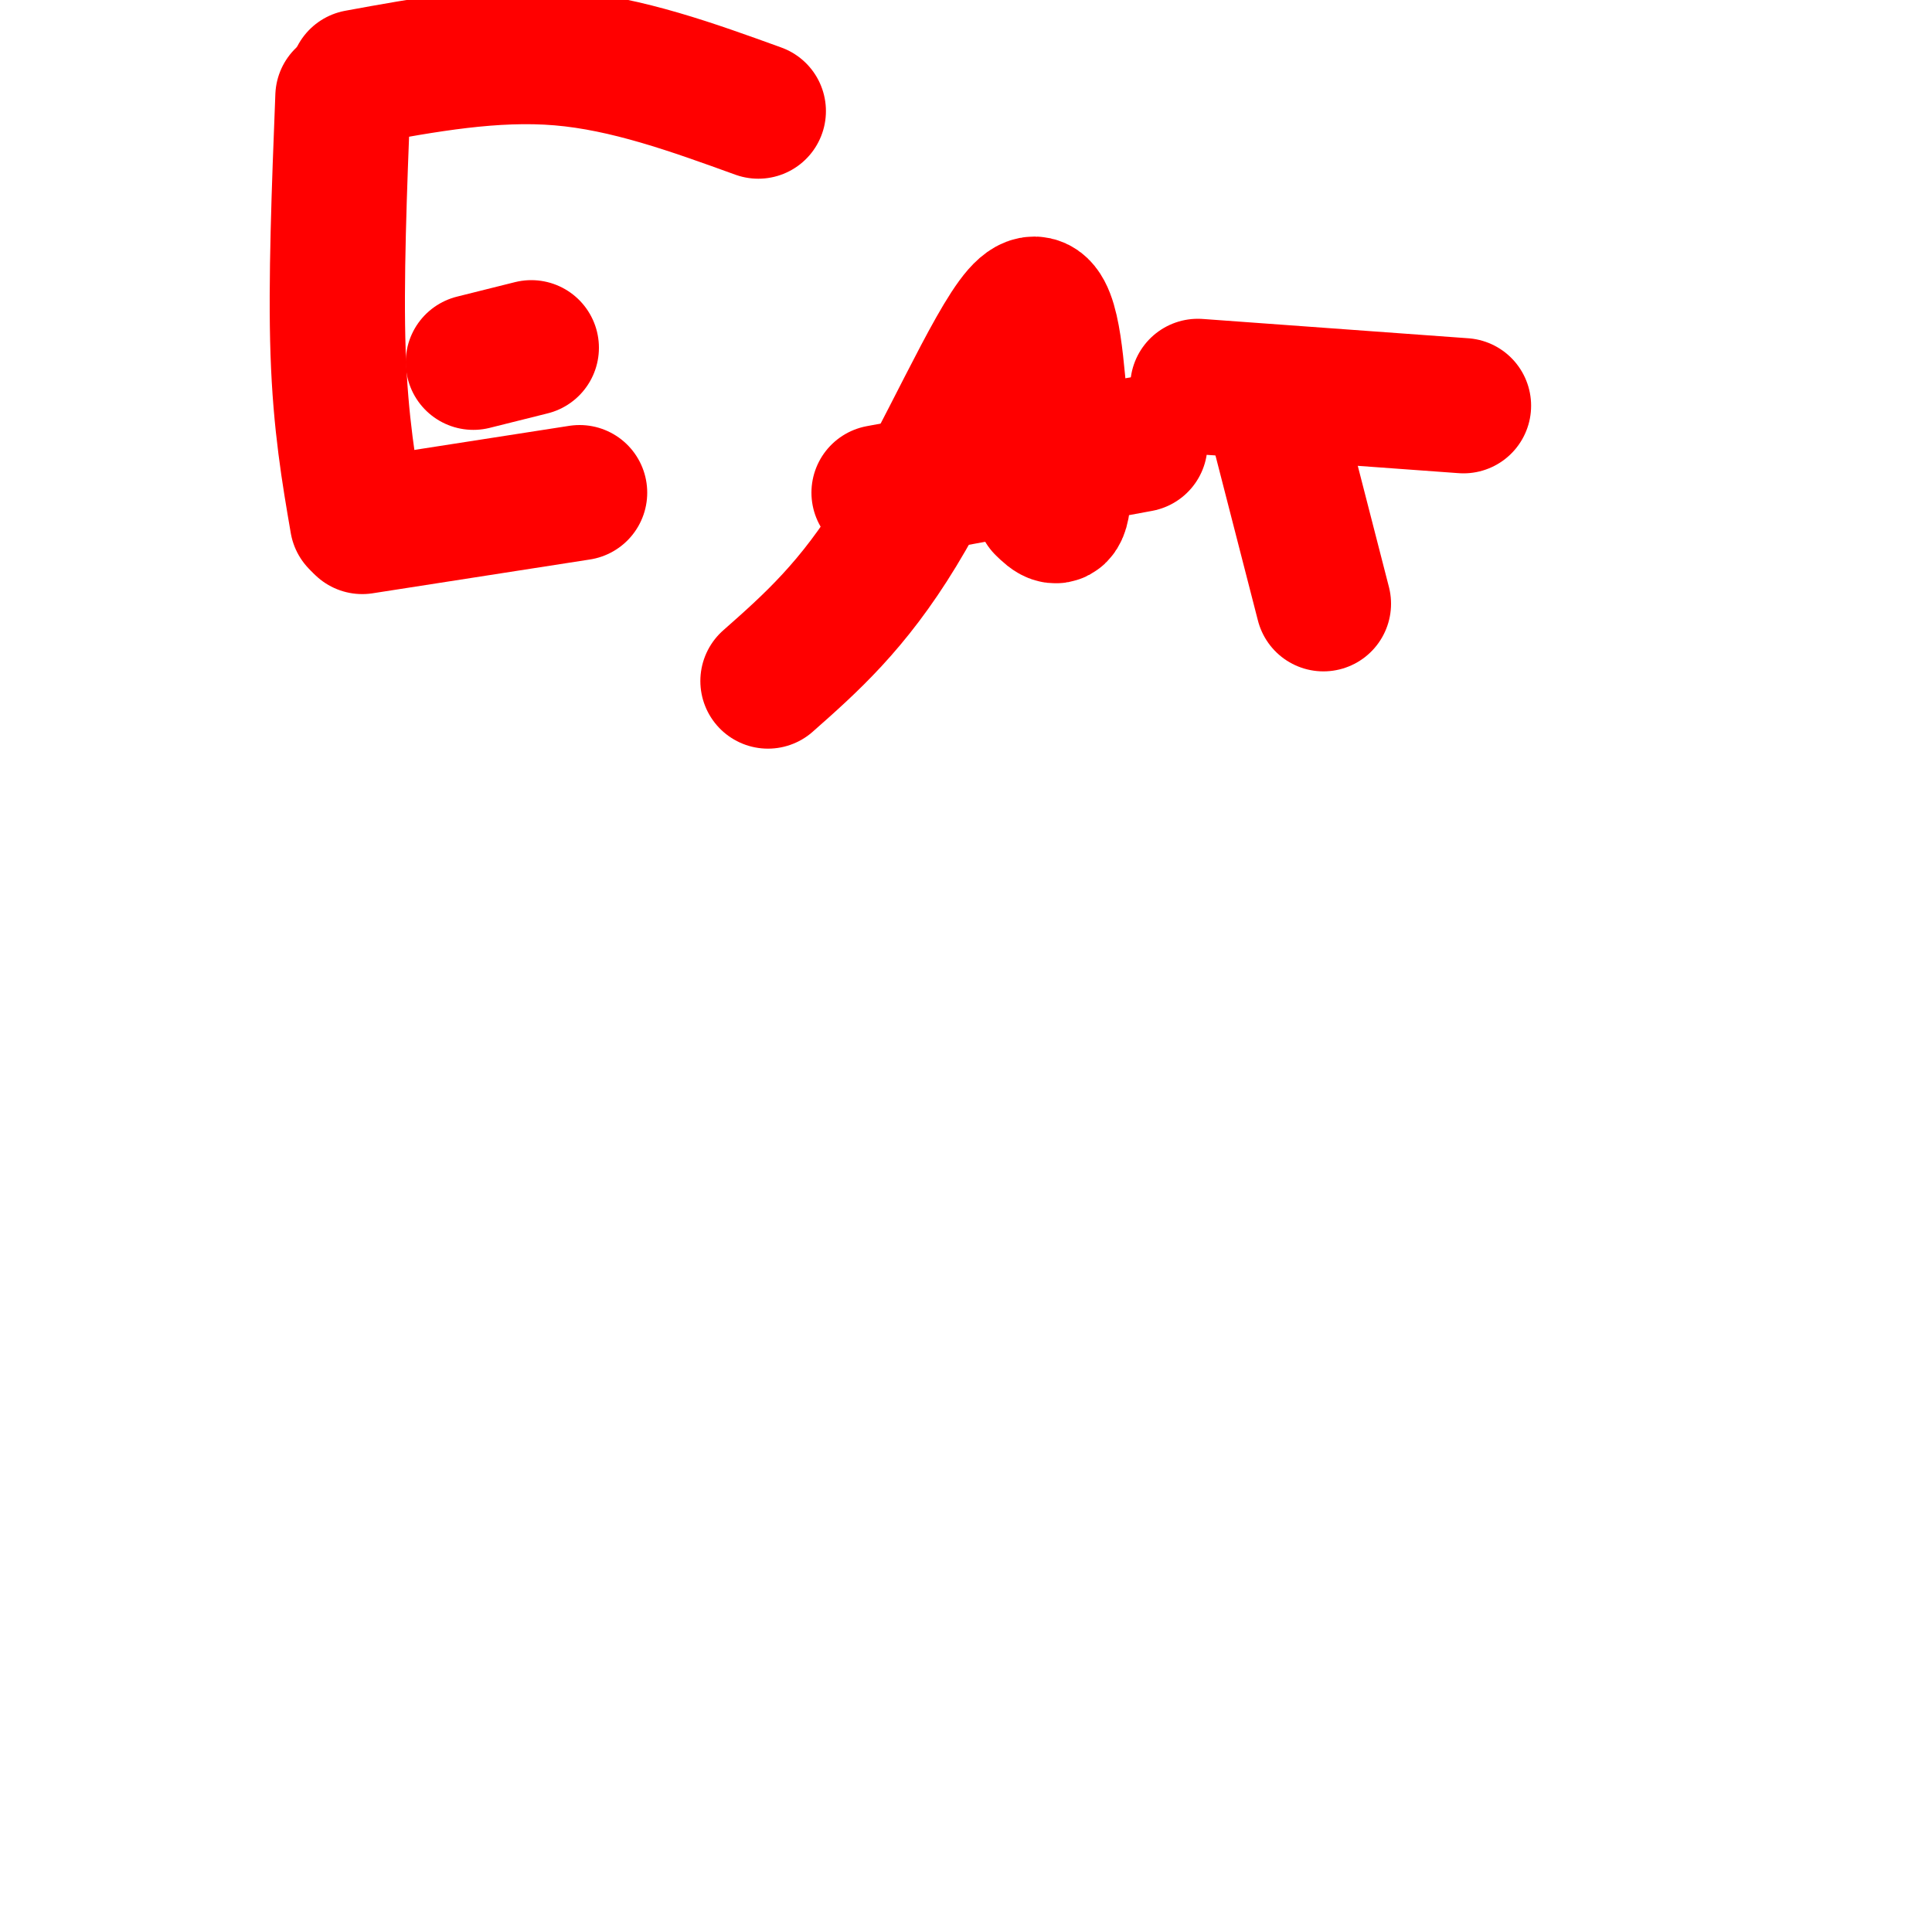 <svg viewBox='0 0 400 400' version='1.1' xmlns='http://www.w3.org/2000/svg' xmlns:xlink='http://www.w3.org/1999/xlink'><g fill='none' stroke='#ff0000' stroke-width='28' stroke-linecap='round' stroke-linejoin='round'><path d='M71,20c-0.750,19.167 -1.500,38.333 -1,53c0.500,14.667 2.250,24.833 4,35'/><path d='M74,16c14.083,-2.583 28.167,-5.167 42,-4c13.833,1.167 27.417,6.083 41,11'/><path d='M98,75c0.000,0.000 12.000,-3.000 12,-3'/><path d='M75,109c0.000,0.000 45.000,-7.000 45,-7'/><path d='M159,141c8.809,-7.780 17.617,-15.560 27,-31c9.383,-15.440 19.340,-38.541 25,-45c5.660,-6.459 7.024,3.722 8,14c0.976,10.278 1.565,20.651 1,25c-0.565,4.349 -2.282,2.675 -4,1'/><path d='M182,102c0.000,0.000 54.000,-10.000 54,-10'/><path d='M265,90c0.000,0.000 9.000,35.000 9,35'/><path d='M248,80c0.000,0.000 55.000,4.000 55,4'/></g>
</svg>